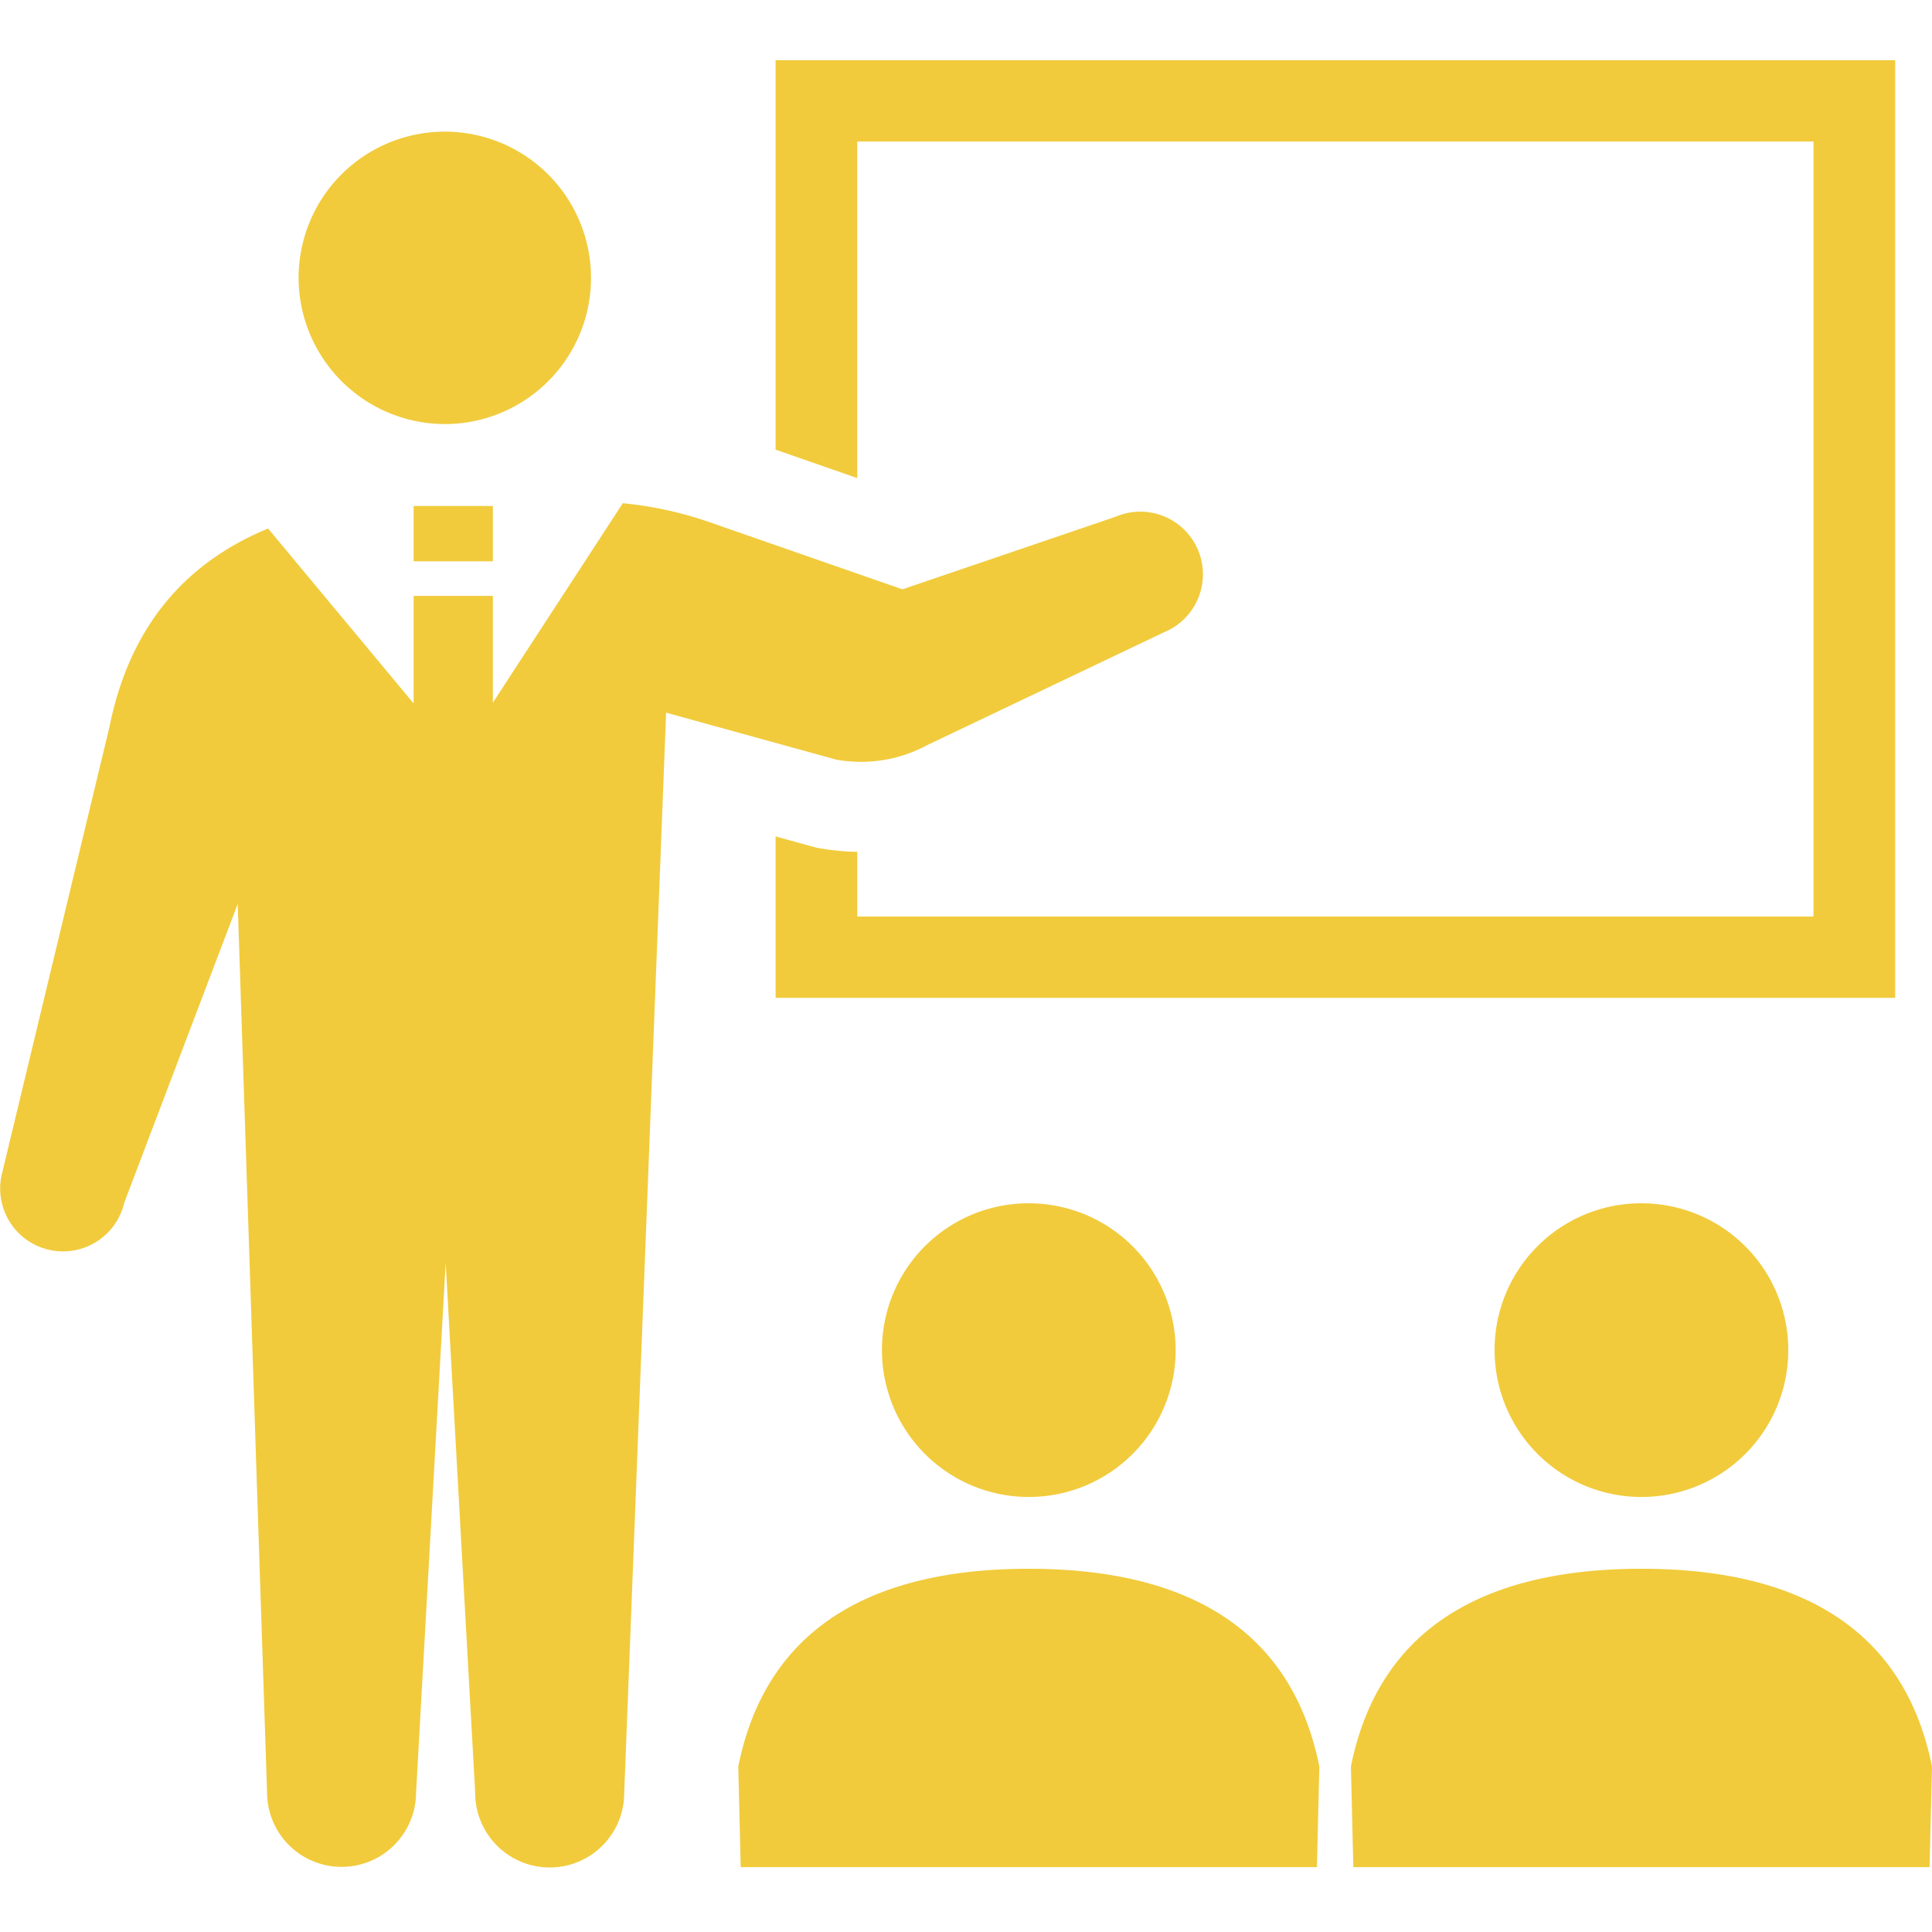 <svg xmlns="http://www.w3.org/2000/svg" width="417" height="417" viewBox="0 0 417 417">
  <defs>
    <style>
      .cls-1 {
        fill: #f1cb3c;
        fill-rule: evenodd;
      }
    </style>
  </defs>
  <path id="シェイプ_104" data-name="シェイプ 104" class="cls-1" d="M96.149,91.528a31.557,31.557,0,1,0-31.7-31.551A31.622,31.622,0,0,0,96.149,91.528ZM185.031,30.55h206.39V197.82H185.031V183.854a49.832,49.832,0,0,1-8.053-.761l-0.865-.158-8.708-2.4V215.37h241.65V13H167.4V97.052l17.627,6.136V30.55Zm5.331,260.723a31.694,31.694,0,1,0,31.7-31.556A31.626,31.626,0,0,0,190.362,291.273Zm31.7,47.327c-29.725,0-56.13,9.869-62.712,42.685L159.873,403H284.244l0.521-21.713C278.182,348.469,251.777,338.6,222.058,338.6Zm100.531-47.327a31.694,31.694,0,1,0,31.7-31.556A31.63,31.63,0,0,0,322.589,291.273Zm31.7,47.327c-29.725,0-56.13,9.869-62.714,42.685L292.1,403H416.47L417,381.285C410.41,348.469,384.01,338.6,354.286,338.6ZM200.177,160.8l51.142-24.369a13.517,13.517,0,1,0-10.559-24.886L194.777,127.2l-41.608-14.486a80.361,80.361,0,0,0-18.746-4.1l-28.046,43.053V128.613h-17.1v23.215L57.868,114.077C40.98,121.032,28.181,134.2,23.62,156.915L0.339,253.692a13.564,13.564,0,0,0,26.48,5.89L51.309,195.1l6.336,191.891a16.078,16.078,0,0,0,32.155,0L96.193,272.56l6.374,114.433a16.081,16.081,0,0,0,32.162,0l9.045-233.171,36.709,10.13A30.093,30.093,0,0,0,200.177,160.8Zm-110.9-51.585h17.1v11.935h-17.1V109.219Z"/>
</svg>
